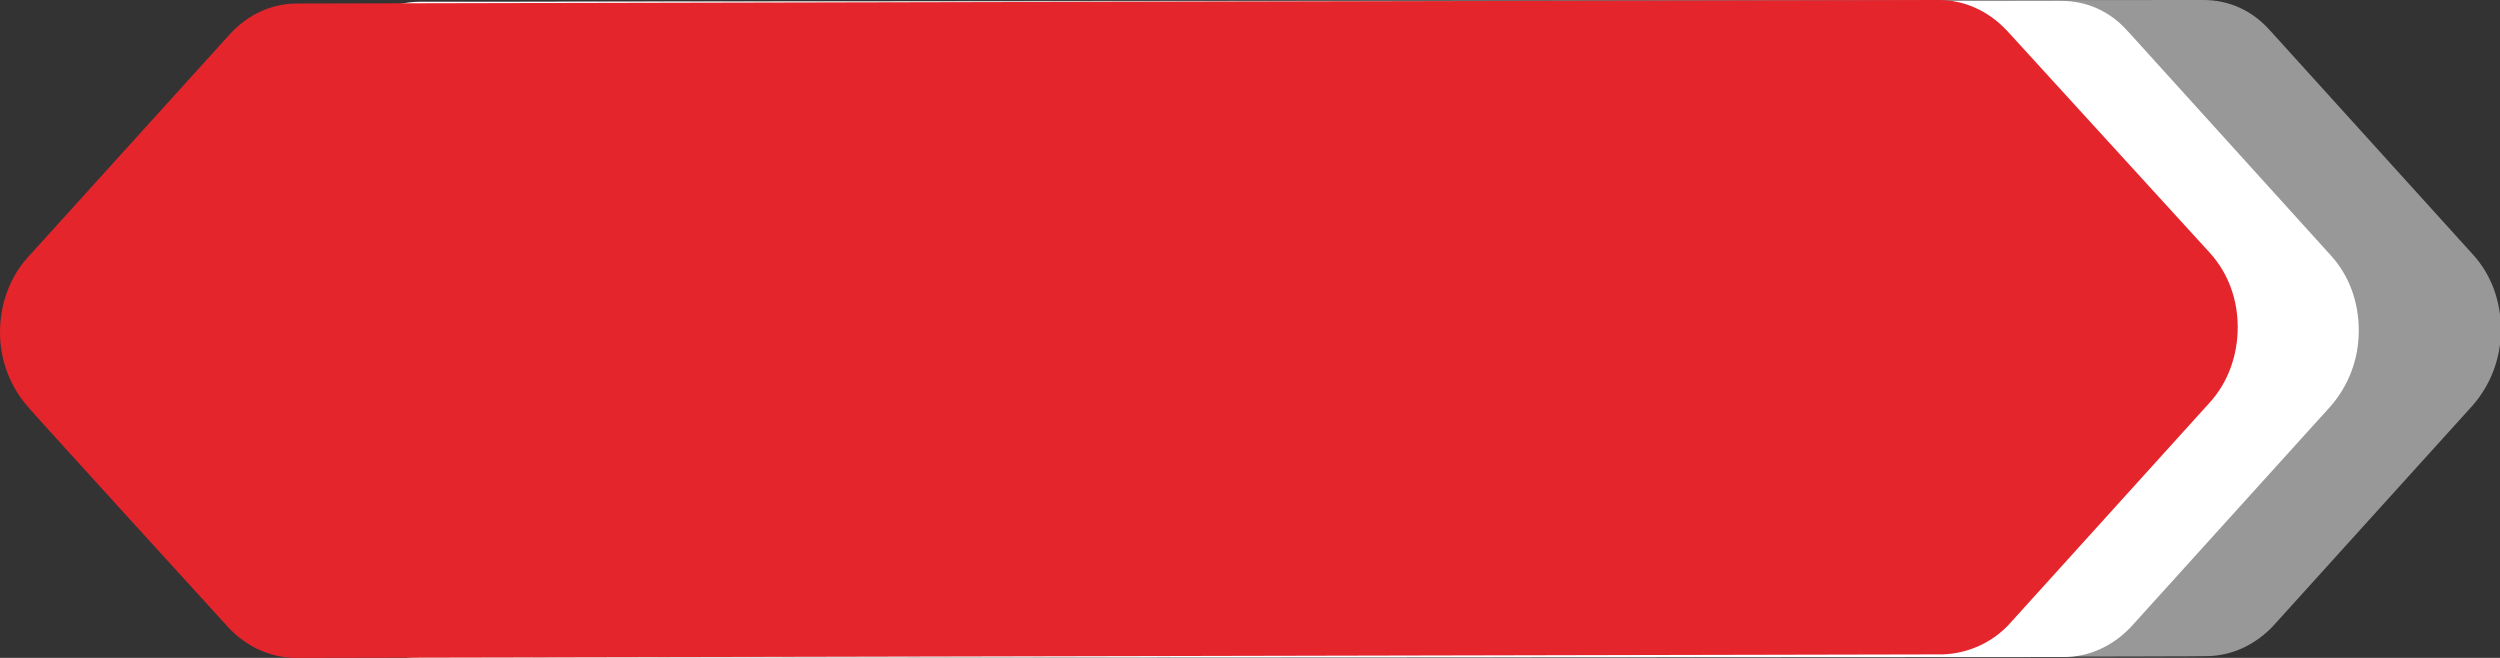<?xml version="1.0" encoding="utf-8"?>
<!-- Generator: Adobe Illustrator 24.3.0, SVG Export Plug-In . SVG Version: 6.00 Build 0)  -->
<svg version="1.1" id="Livello_1" xmlns="http://www.w3.org/2000/svg" xmlns:xlink="http://www.w3.org/1999/xlink" x="0px" y="0px"
	 viewBox="0 0 285 75" style="enable-background:new 0 0 285 75;" xml:space="preserve">
<rect x="0" y="0" width="285" height="75" fill="#333333" stroke="none"/>
<style type="text/css">
	.st0{fill:#989898;}
	.st1{fill:#FFFFFF;}
	.st2{fill:#E4252C;}
</style>
<g>
	<g>
		<path class="st0" d="M63.8,75c-2.9,0-5.6-1.2-7.7-3.5c0,0-22.8-25.2-22.8-25.2c-2.1-2.3-3.2-5.4-3.2-8.6c0-3.2,1.1-6.3,3.2-8.6
			c0,0,23-25.4,23-25.4c2.1-2.3,4.8-3.5,7.7-3.5C64,0.1,251.1,0,251.2,0c2.9,0,5.6,1.2,7.6,3.5l0.1,0.1c0,0,23,25.4,23,25.4
			c2.1,2.3,3.2,5.3,3.2,8.6c0,3.3-1.2,6.3-3.2,8.6c0,0-22.8,25.2-22.8,25.2c-2.1,2.2-4.8,3.4-7.6,3.4C251.2,74.9,63.8,75,63.8,75"/>
	</g>
</g>
<g>
	<g>
		<path class="st1" d="M47.7,75c-2.9,0-5.6-1.2-7.7-3.5c0,0-22.8-25.2-22.8-25.2C15.1,44,14,40.9,14,37.7c0-3.2,1.1-6.3,3.2-8.6
			c0,0,23-25.4,23-25.4c2.1-2.3,4.8-3.5,7.7-3.5c0,0,187.1-0.1,187.1-0.1c2.9,0,5.6,1.2,7.6,3.5l0.1,0.1c0,0,23,25.4,23,25.4
			c2.1,2.3,3.2,5.3,3.2,8.6c0,3.3-1.2,6.3-3.2,8.6c0,0-22.8,25.2-22.8,25.2c-2.1,2.2-4.8,3.4-7.6,3.4C235.1,74.9,47.7,75,47.7,75"/>
	</g>
</g>
<g>
	<g>
		<path class="st2" d="M33.8,75c-2.9,0-5.6-1.2-7.7-3.4c0,0-22.9-25.1-22.8-25.1C1.2,44.2,0,41.1,0,37.9c0-3.2,1.1-6.3,3.2-8.6
			c0,0,23-25.4,23-25.4c2.1-2.3,4.8-3.5,7.7-3.5C33.9,0.4,221,0,221,0c2.9,0,5.6,1.2,7.7,3.4l0.1,0.1c0,0,23.1,25.3,23.1,25.3
			c2.1,2.3,3.2,5.3,3.2,8.5c0,3.2-1.1,6.3-3.2,8.6c0,0-22.8,25.2-22.8,25.2c-2,2.2-4.8,3.4-7.6,3.5C221.2,74.6,33.8,75,33.8,75"/>
	</g>
</g>
</svg>
